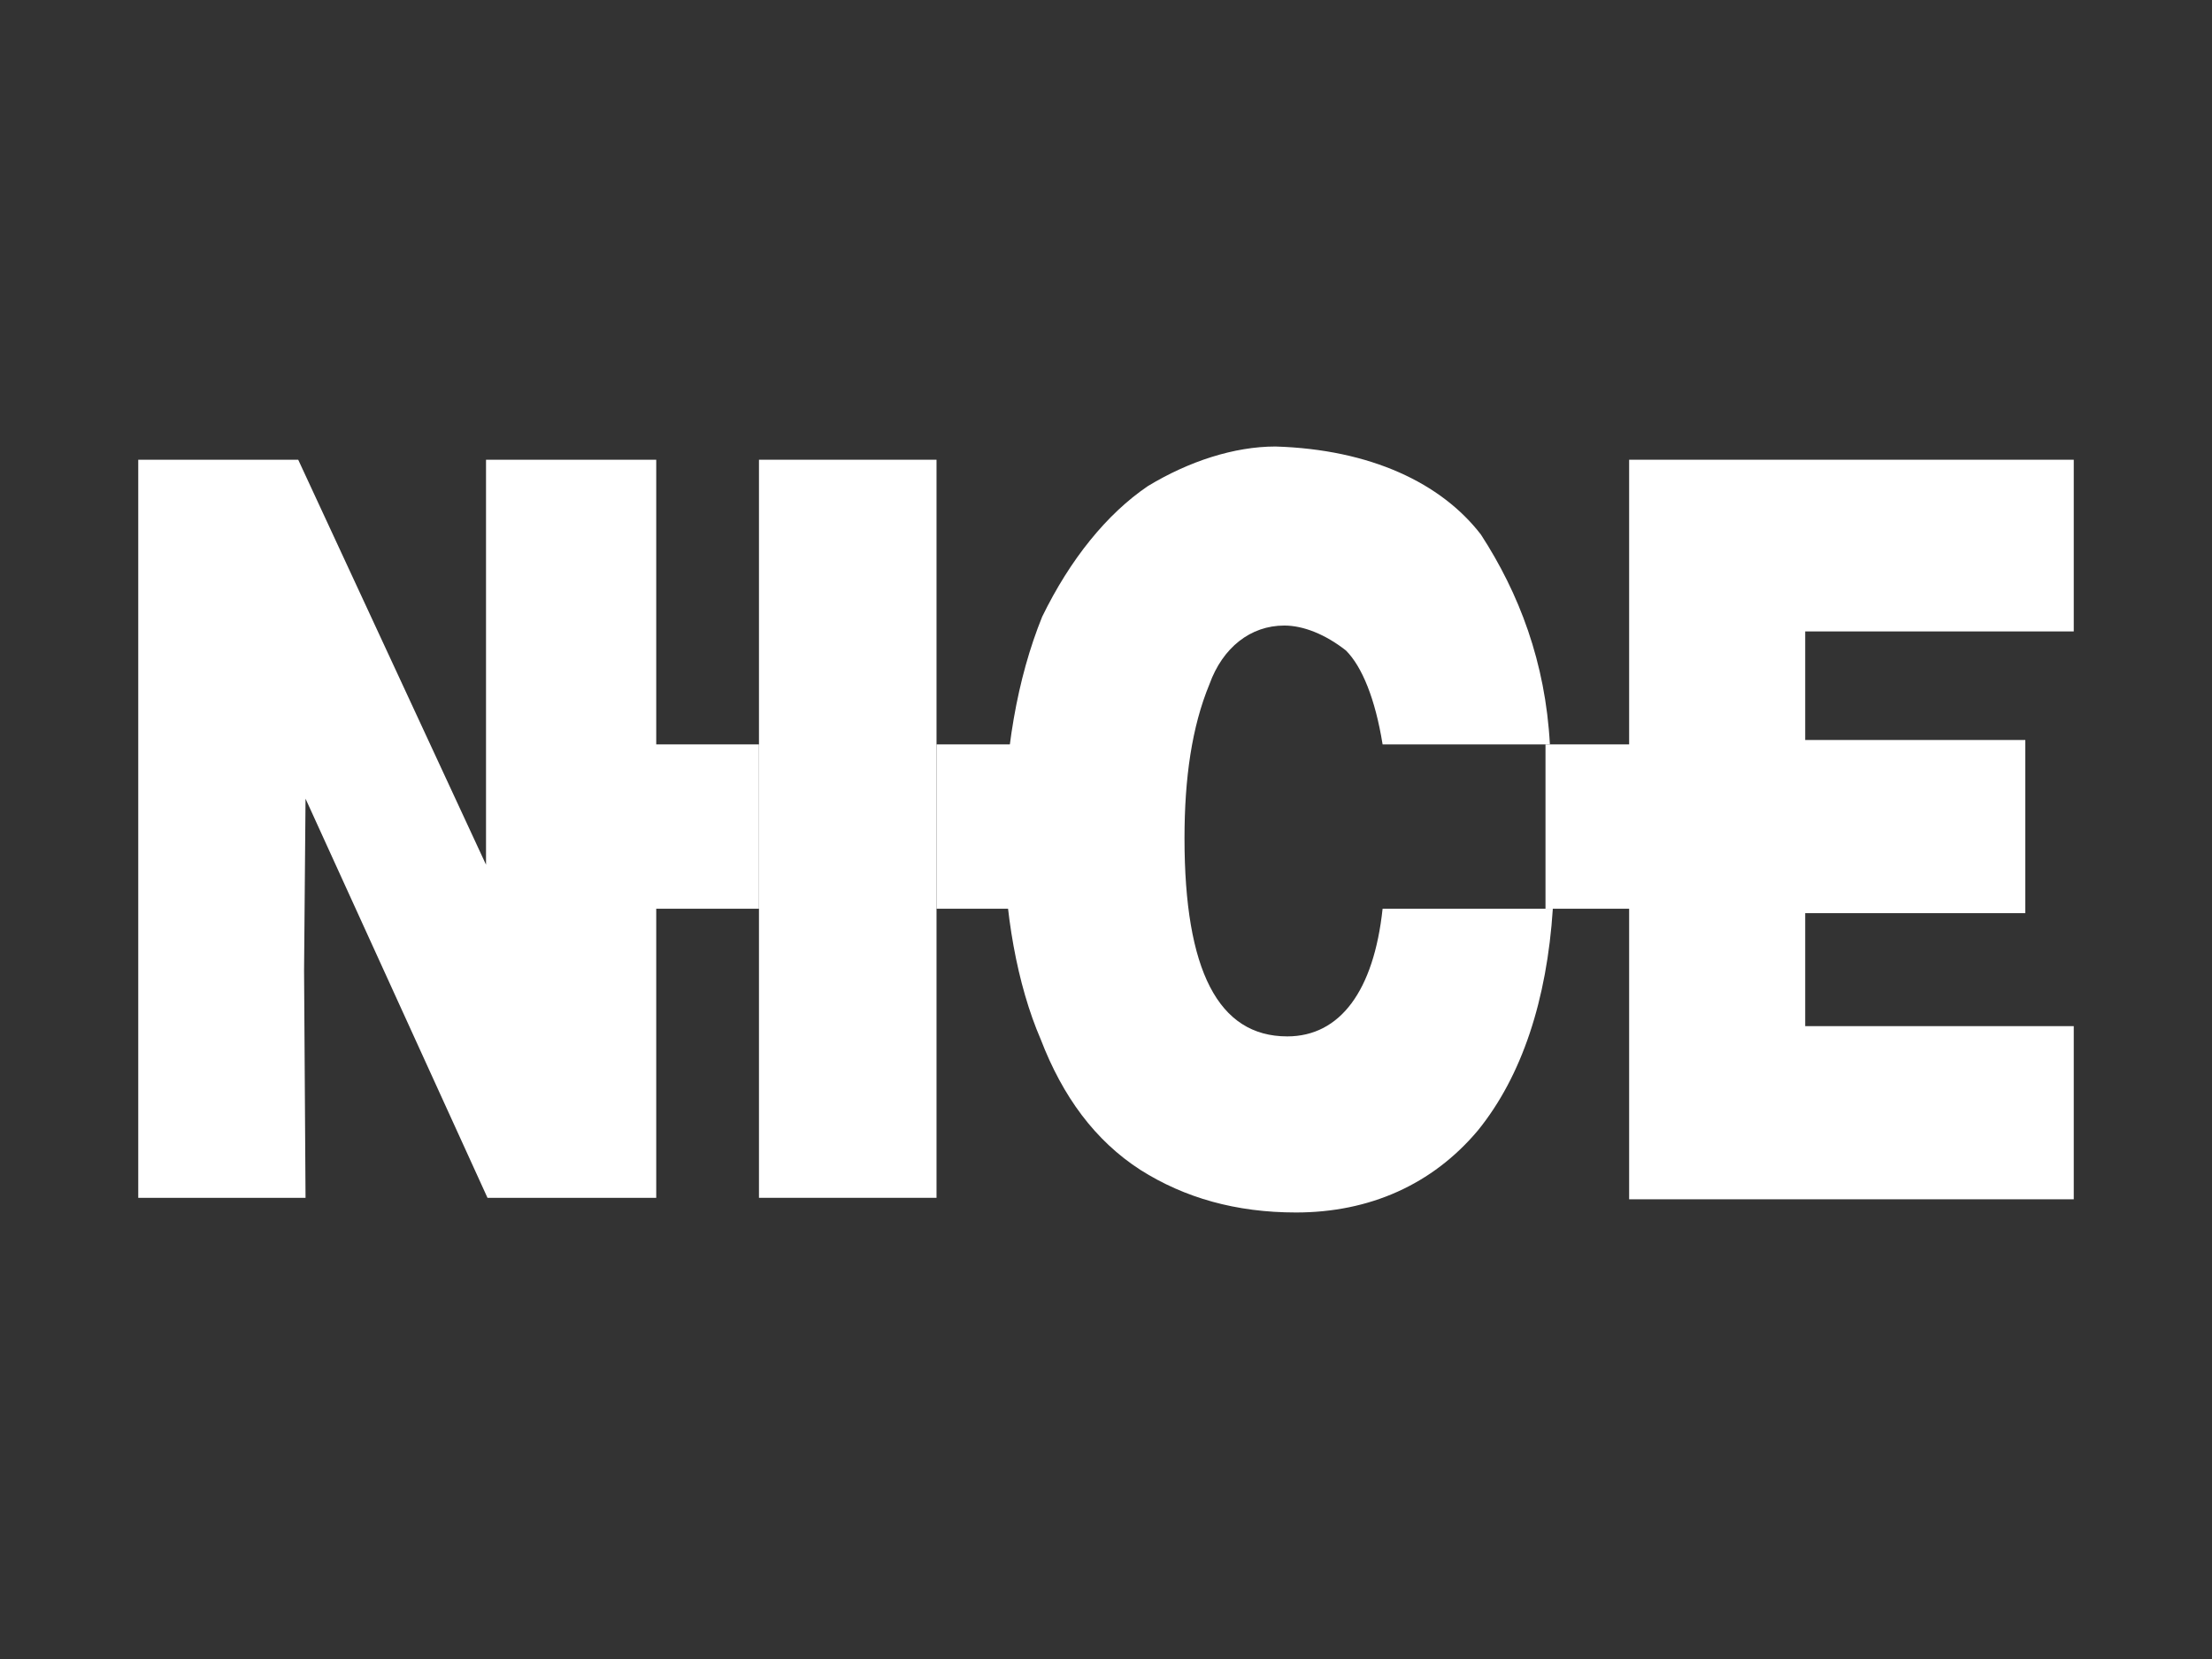 <?xml version="1.0" encoding="utf-8"?>
<!-- Generator: Adobe Illustrator 16.0.0, SVG Export Plug-In . SVG Version: 6.00 Build 0)  -->
<!DOCTYPE svg PUBLIC "-//W3C//DTD SVG 1.1//EN" "http://www.w3.org/Graphics/SVG/1.1/DTD/svg11.dtd">
<svg version="1.1" id="Layer_1" xmlns="http://www.w3.org/2000/svg" xmlns:xlink="http://www.w3.org/1999/xlink" x="0px" y="0px"
	 width="400px" height="300px" viewBox="0 0 400 300" enable-background="new 0 0 400 300" xml:space="preserve">
<rect x="0" y="0" width="400" height="300" fill="#333333" stroke="none"/>
<g>
	<polygon fill-rule="evenodd" clip-rule="evenodd" fill="#FFFFFF" points="137.246,83.134 169.354,83.134 169.354,216.604 
		137.246,216.604 137.246,83.134 	"/>
	<polygon fill-rule="evenodd" clip-rule="evenodd" fill="#FFFFFF" points="294.599,83.134 375,83.134 375,114.181 326.437,114.181 
		326.437,133.815 366.241,133.815 366.241,165.129 326.437,165.129 326.437,185.558 375,185.558 375,216.871 294.599,216.871 
		294.599,83.134 	"/>
	<path fill-rule="evenodd" clip-rule="evenodd" fill="#FFFFFF" d="M250.018,134.609c-1.326-8.222-3.712-14.063-6.631-16.982
		c-3.717-2.919-7.697-4.508-11.146-4.508c-6.103,0-11.146,3.979-13.534,10.612c-3.184,7.693-4.511,16.982-4.511,27.86
		c0,23.883,6.105,35.822,18.578,35.822c9.553,0,15.655-8.228,17.244-23.086h30.784c-1.066,16.455-5.574,30.253-13.535,40.075
		c-8.228,9.81-19.637,14.854-32.903,14.854c-10.881,0-20.168-2.653-28.131-7.694c-8.223-5.302-14.063-13.27-18.037-23.615
		c-4.248-9.822-6.636-23.086-6.636-36.355c0-15.393,2.388-28.923,6.898-40.068c5.041-10.351,11.677-18.572,19.104-23.615
		c7.432-4.508,15.656-7.165,23.084-7.165c17.249,0.528,29.99,6.632,37.151,15.921c6.896,10.617,11.677,23.087,12.473,37.945H250.018
		L250.018,134.609z"/>
	<polygon fill-rule="evenodd" clip-rule="evenodd" fill="#FFFFFF" points="25,83.134 53.927,83.134 87.889,156.368 87.889,83.134 
		118.668,83.134 118.668,216.604 88.154,216.604 55.251,144.427 54.985,175.475 55.251,216.604 25,216.604 25,83.134 	"/>
	<polygon fill-rule="evenodd" clip-rule="evenodd" fill="#FFFFFF" points="279.475,134.609 309.192,134.609 309.192,164.328 
		279.475,164.328 279.475,134.609 	"/>
	<polygon fill-rule="evenodd" clip-rule="evenodd" fill="#FFFFFF" points="169.354,134.609 199.074,134.609 199.074,164.328 
		169.354,164.328 169.354,134.609 	"/>
	<polygon fill-rule="evenodd" clip-rule="evenodd" fill="#FFFFFF" points="107.528,134.609 137.246,134.609 137.246,164.328 
		107.528,164.328 107.528,134.609 	"/>
</g>
</svg>
